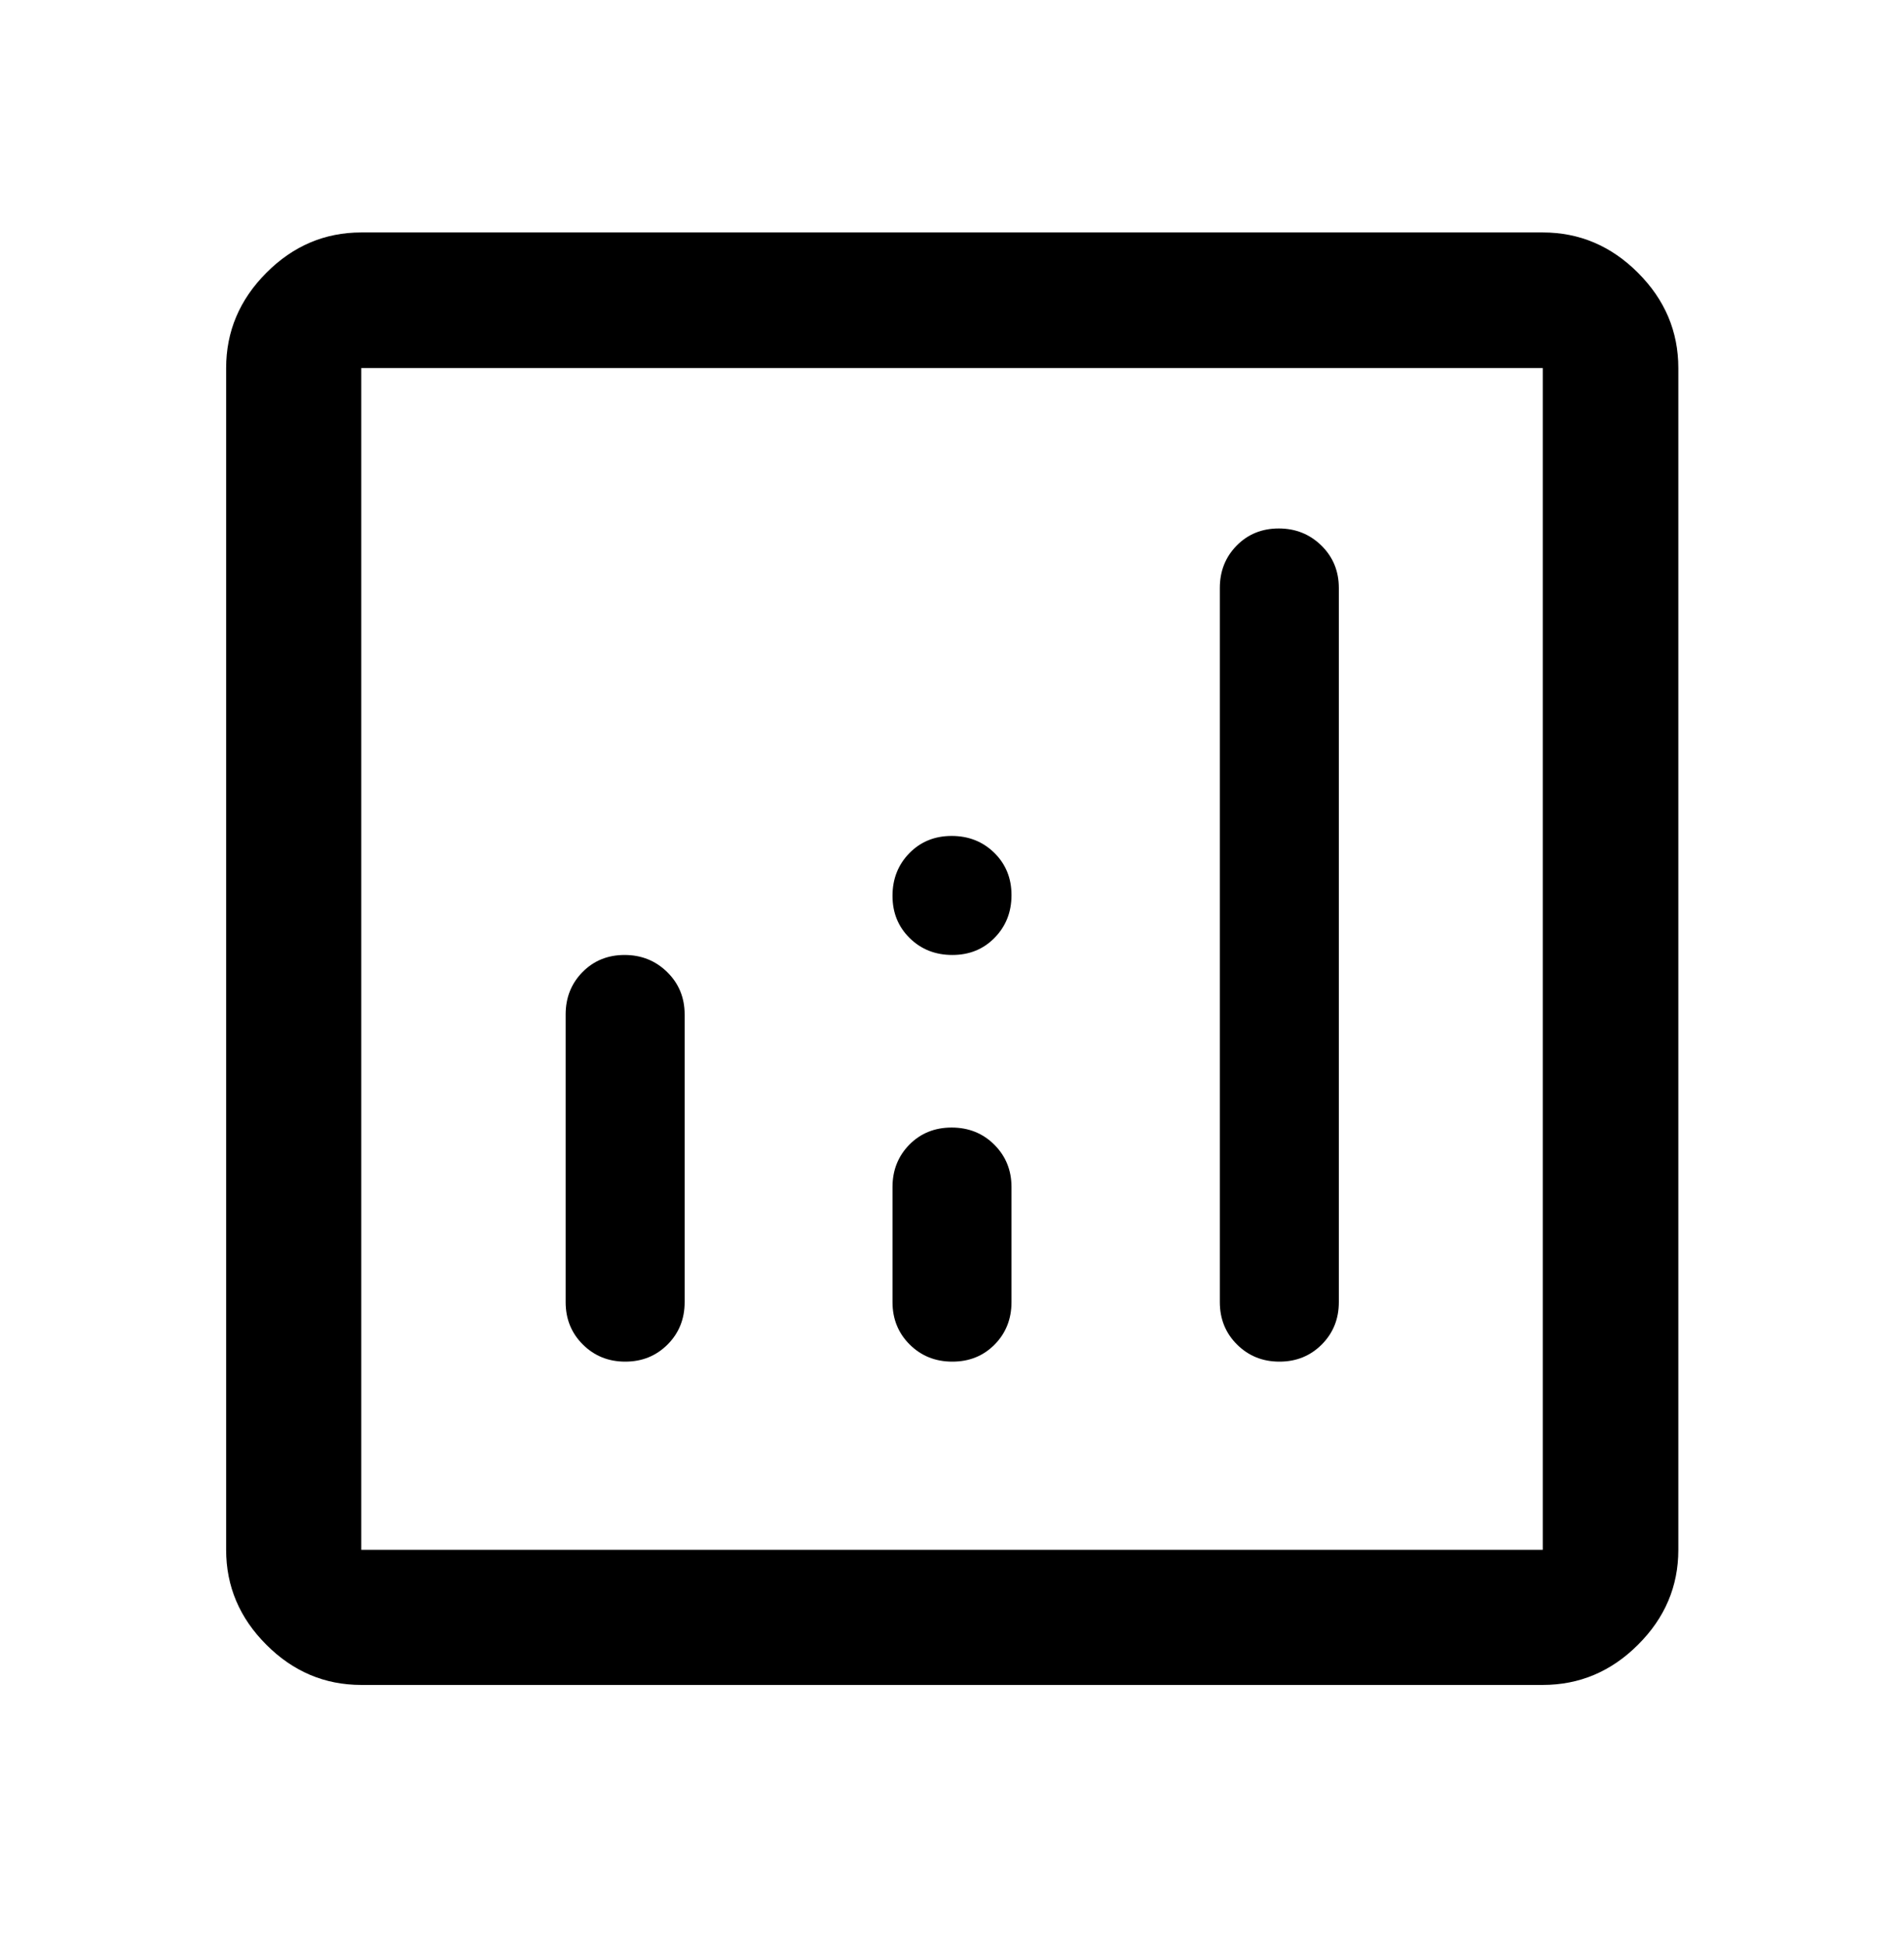 <svg xmlns="http://www.w3.org/2000/svg" width="48" height="49" viewBox="0 0 48 49" fill="none"><path d="M15.745 24.07C15.322 24.07 14.969 24.214 14.685 24.501C14.402 24.789 14.26 25.145 14.26 25.57V32.82C14.26 33.245 14.405 33.602 14.694 33.889C14.983 34.176 15.339 34.32 15.763 34.32C16.186 34.32 16.542 34.176 16.829 33.889C17.116 33.602 17.26 33.245 17.26 32.82V25.57C17.26 25.145 17.113 24.789 16.82 24.501C16.527 24.214 16.169 24.07 15.745 24.07ZM32.238 13.32C31.814 13.32 31.46 13.464 31.177 13.751C30.894 14.039 30.752 14.395 30.752 14.82V32.82C30.752 33.245 30.897 33.602 31.186 33.889C31.475 34.176 31.831 34.32 32.255 34.32C32.678 34.32 33.034 34.176 33.321 33.889C33.608 33.602 33.752 33.245 33.752 32.82V14.82C33.752 14.395 33.606 14.039 33.313 13.751C33.019 13.464 32.661 13.32 32.238 13.32ZM23.991 28.42C23.564 28.42 23.209 28.564 22.925 28.851C22.642 29.139 22.5 29.495 22.5 29.92V32.82C22.5 33.245 22.645 33.602 22.934 33.889C23.223 34.176 23.581 34.32 24.009 34.32C24.436 34.32 24.792 34.176 25.075 33.889C25.358 33.602 25.5 33.245 25.5 32.82V29.92C25.5 29.495 25.355 29.139 25.066 28.851C24.777 28.564 24.419 28.42 23.991 28.42ZM9.108 42.469C8.188 42.469 7.39 42.132 6.715 41.456C6.039 40.781 5.701 39.983 5.701 39.063V9.278C5.701 8.355 6.039 7.554 6.715 6.876C7.39 6.198 8.188 5.859 9.108 5.859H38.893C39.816 5.859 40.617 6.198 41.294 6.876C41.972 7.554 42.311 8.355 42.311 9.278V39.063C42.311 39.983 41.972 40.781 41.294 41.456C40.617 42.132 39.816 42.469 38.893 42.469H9.108ZM9.108 39.063H38.893V9.278H9.108V39.063ZM24.009 24.07C24.436 24.07 24.792 23.926 25.075 23.636C25.358 23.347 25.5 22.989 25.5 22.561C25.5 22.134 25.355 21.779 25.066 21.495C24.777 21.212 24.419 21.07 23.991 21.07C23.564 21.07 23.209 21.215 22.925 21.504C22.642 21.793 22.5 22.152 22.5 22.579C22.5 23.007 22.645 23.362 22.934 23.645C23.223 23.929 23.581 24.07 24.009 24.07Z" fill="black"/></svg>